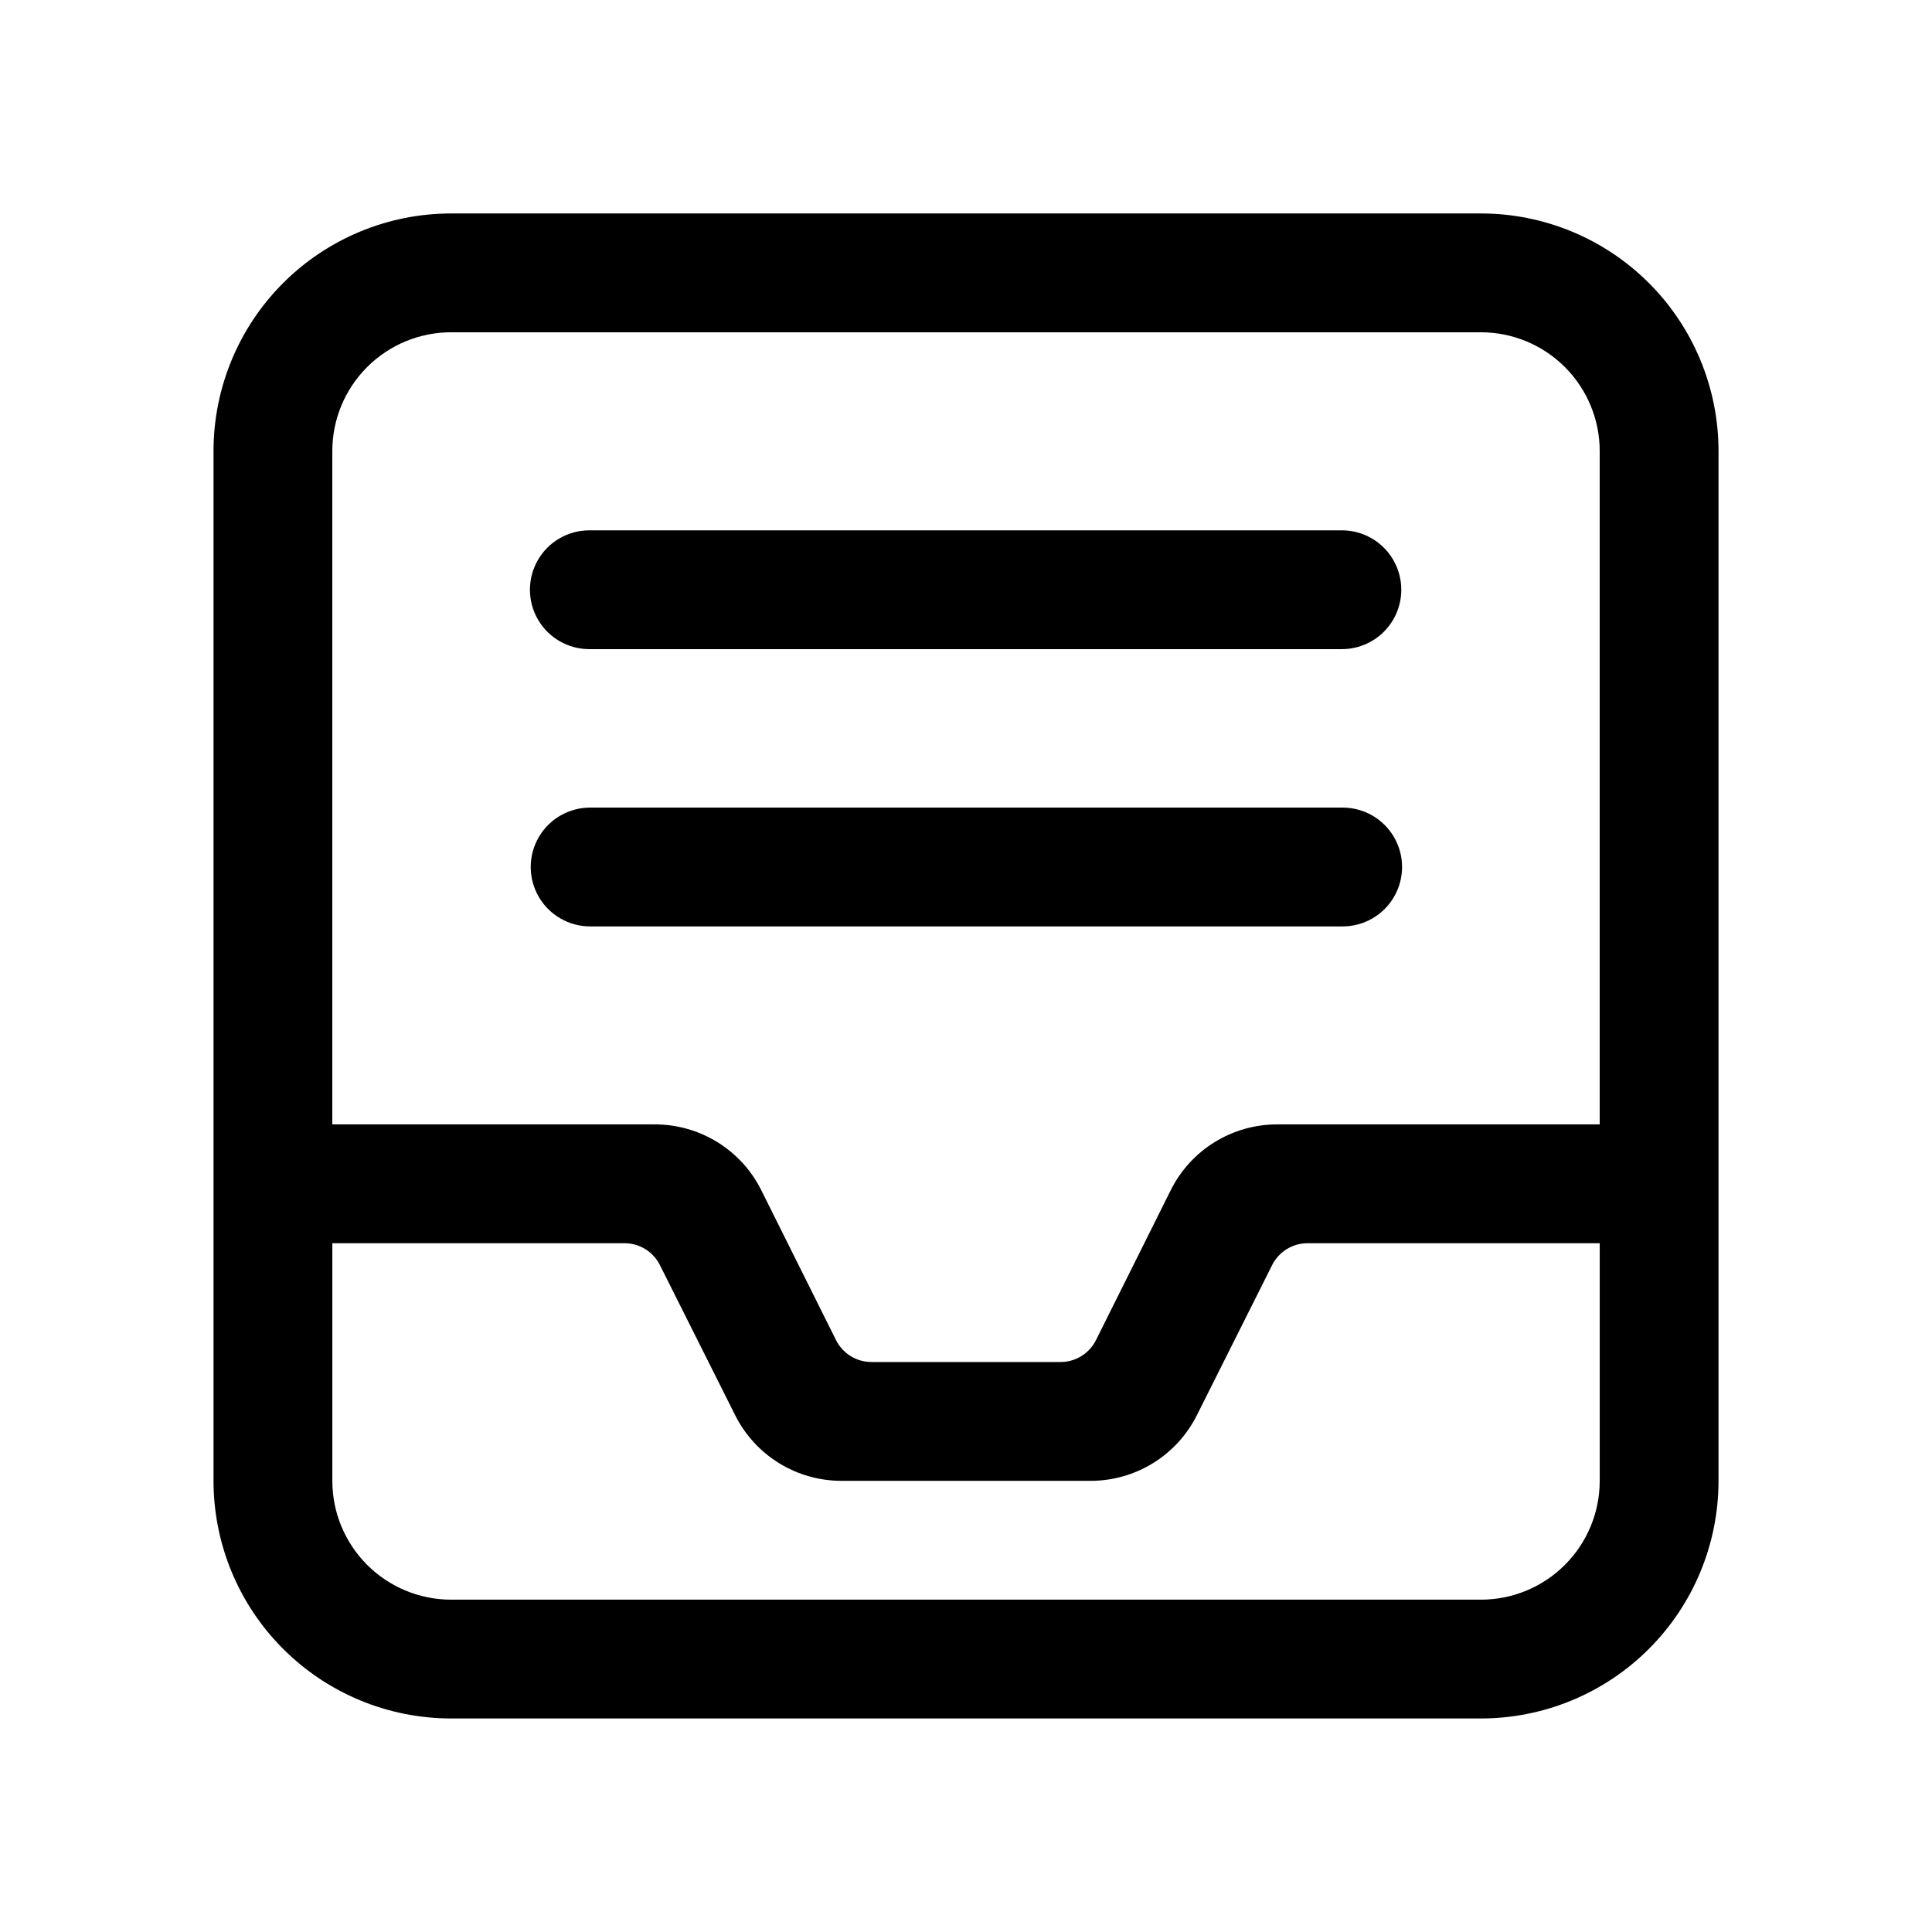 <?xml version="1.0" encoding="UTF-8"?>
<!-- Uploaded to: SVG Repo, www.svgrepo.com, Generator: SVG Repo Mixer Tools -->
<svg fill="#000000" width="800px" height="800px" version="1.1" viewBox="144 144 512 512" xmlns="http://www.w3.org/2000/svg">
 <g>
  <path d="m536.45 200.57h-272.89c-16.703 0-32.723 6.633-44.531 18.445-11.812 11.809-18.445 27.828-18.445 44.531v272.89c0 16.703 6.633 32.723 18.445 44.531 11.809 11.812 27.828 18.445 44.531 18.445h272.89c16.703 0 32.723-6.633 44.531-18.445 11.812-11.809 18.445-27.828 18.445-44.531v-272.89c0-16.703-6.633-32.723-18.445-44.531-11.809-11.812-27.828-18.445-44.531-18.445zm-272.89 31.488h272.89c8.352 0 16.363 3.316 22.266 9.223 5.906 5.906 9.223 13.914 9.223 22.266v178.43h-85.438c-5.859-0.012-11.609 1.613-16.598 4.691-4.988 3.078-9.016 7.484-11.637 12.73l-19.836 39.781c-1.797 3.562-5.457 5.801-9.445 5.769h-49.961c-3.992 0.031-7.652-2.207-9.449-5.769l-19.836-39.781c-2.617-5.246-6.648-9.652-11.637-12.73-4.988-3.078-10.738-4.703-16.598-4.691h-85.438v-178.43c0-8.352 3.316-16.359 9.223-22.266s13.914-9.223 22.266-9.223zm272.89 335.87h-272.89c-8.352 0-16.359-3.316-22.266-9.223-5.906-5.902-9.223-13.914-9.223-22.266v-62.973h77.566c3.914 0.051 7.473 2.273 9.234 5.769l19.941 39.781h0.004c2.617 5.246 6.644 9.652 11.633 12.73 4.988 3.078 10.738 4.703 16.598 4.691h65.918c5.859 0.012 11.609-1.613 16.598-4.691 4.988-3.078 9.016-7.484 11.637-12.73l19.941-39.781c1.762-3.496 5.32-5.719 9.238-5.769h77.562v62.977-0.004c0 8.352-3.316 16.363-9.223 22.266-5.902 5.906-13.914 9.223-22.266 9.223z"/>
  <path d="m300.18 316.03h199.43c5.625 0 10.824-3 13.637-7.871 2.812-4.875 2.812-10.875 0-15.746-2.812-4.871-8.012-7.871-13.637-7.871h-199.43c-5.625 0-10.82 3-13.633 7.871-2.812 4.871-2.812 10.871 0 15.746 2.812 4.871 8.008 7.871 13.633 7.871z"/>
  <path d="m499.82 358.02h-199.43c-5.625 0-10.82 3-13.633 7.871-2.812 4.871-2.812 10.871 0 15.742s8.008 7.875 13.633 7.875h199.43c5.625 0 10.82-3.004 13.633-7.875s2.812-10.871 0-15.742c-2.812-4.871-8.008-7.871-13.633-7.871z"/>
 </g>
</svg>